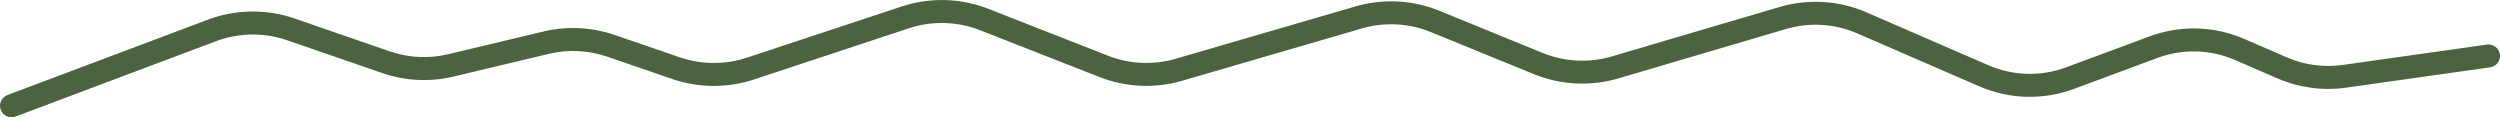 <?xml version="1.0" encoding="utf-8"?>
<!-- Generator: Adobe Illustrator 27.3.1, SVG Export Plug-In . SVG Version: 6.00 Build 0)  -->
<svg version="1.1" id="Calque_1" xmlns="http://www.w3.org/2000/svg" xmlns:xlink="http://www.w3.org/1999/xlink" x="0px" y="0px"
	 viewBox="0 0 734.71 34.48" style="enable-background:new 0 0 734.71 34.48;" xml:space="preserve">
<style type="text/css">
	.st0{clip-path:url(#SVGID_00000173157702663274416650000006712585189406303360_);}
	.st1{clip-path:url(#SVGID_00000135656054564235088840000016204585418431096742_);}
	.st2{fill:#4C633F;}
</style>
<path class="st2" d="M734.68,15.97c-0.26-1.85-1.97-3.13-3.82-2.87l-42.33,5.98c-5.6,0.79-11.31,0.02-16.5-2.23l-12.43-5.39
	c-8.91-3.86-18.82-4.13-27.92-0.75l-24.46,9.07c-7.46,2.77-15.6,2.54-22.9-0.62L548.51,3.62c-8.04-3.49-17.1-4.04-25.5-1.57
	l-49.36,14.54c-6.66,1.96-13.86,1.6-20.29-1.03L423.02,3.17c-7.8-3.19-16.55-3.64-24.64-1.29l-52.93,15.41
	c-6.48,1.88-13.51,1.57-19.79-0.9l-35.2-13.8c-8.12-3.18-17.16-3.43-25.44-0.69l-45.59,15.07c-6.33,2.09-13.29,2.05-19.6-0.11
	l-19.24-6.6c-6.72-2.3-13.92-2.65-20.83-1.01l-28.08,6.69c-5.68,1.35-11.6,1.06-17.12-0.84L86.52,5.42
	c-8.23-2.84-17.25-2.71-25.4,0.35L2.19,27.93c-1.75,0.66-2.63,2.61-1.97,4.35c0.51,1.36,1.8,2.19,3.16,2.19
	c0.4,0,0.8-0.07,1.19-0.22L63.5,12.1c6.68-2.51,14.07-2.61,20.82-0.29l28.04,9.67c6.74,2.32,13.96,2.68,20.89,1.03l28.08-6.69
	c5.66-1.35,11.57-1.06,17.07,0.82l19.24,6.6c7.69,2.64,16.19,2.69,23.91,0.13l45.59-15.07c6.79-2.24,14.19-2.04,20.85,0.57
	l35.2,13.8c7.67,3,16.24,3.39,24.15,1.09l52.93-15.41c6.63-1.93,13.8-1.55,20.19,1.06l30.33,12.39c7.84,3.2,16.63,3.65,24.76,1.26
	l49.36-14.54c6.89-2.03,14.31-1.57,20.9,1.29l35.81,15.54c8.91,3.87,18.83,4.14,27.94,0.76l24.46-9.07
	c7.46-2.77,15.58-2.55,22.88,0.62l12.43,5.39c6.34,2.74,13.3,3.69,20.14,2.72l42.33-5.98C733.65,19.53,734.94,17.82,734.68,15.97z"
	/>
</svg>
